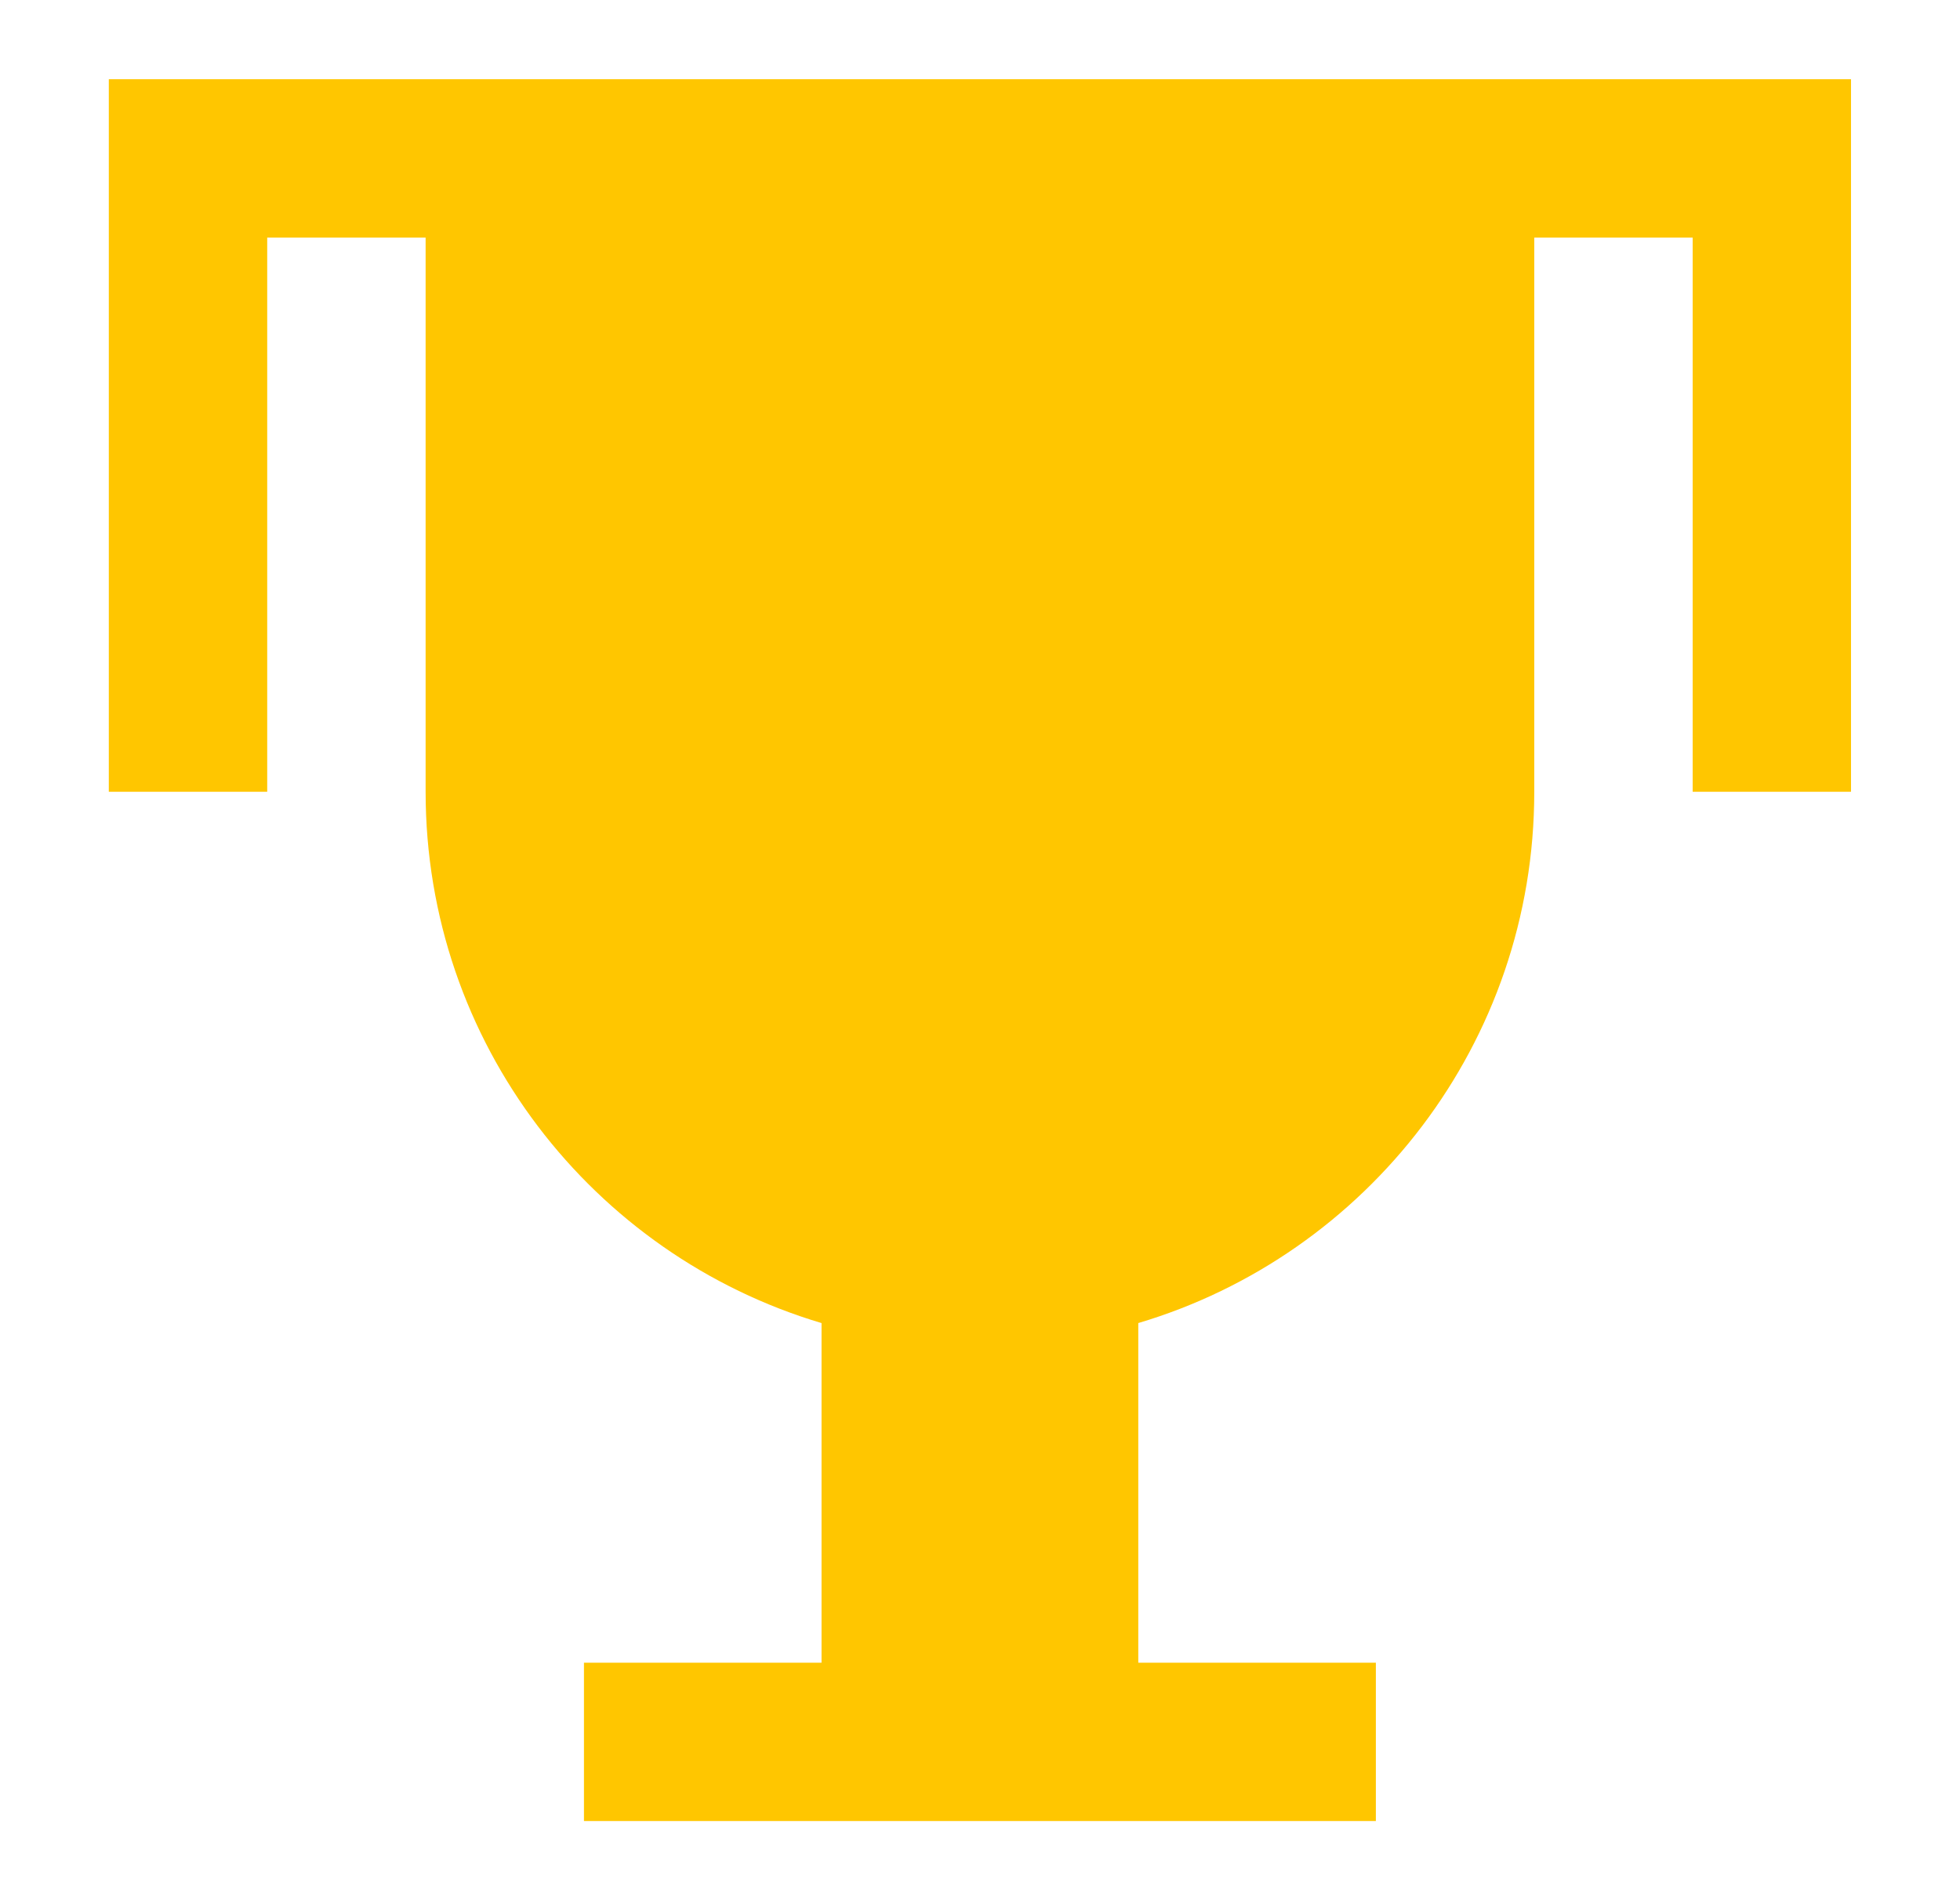 <svg width="33" height="32" viewBox="0 0 33 32" fill="none" xmlns="http://www.w3.org/2000/svg">
<g id="Trophy--Streamline-Sharp">
<g id="trophy--reward-rating-trophy-social-award-media">
<path id="Union" fill-rule="evenodd" clip-rule="evenodd" d="M3.165 1.334H1.832V13.334H4.499V4.001H7.166V13.334C7.166 17.562 9.977 21.133 13.832 22.281V28.001H9.832V30.667H23.165V28.001H19.165V22.281C23.021 21.134 25.832 17.562 25.832 13.334V4.001H28.499V13.334H31.165V1.334H3.165Z" fill="#FFC600"/>
</g>
</g>
</svg>
